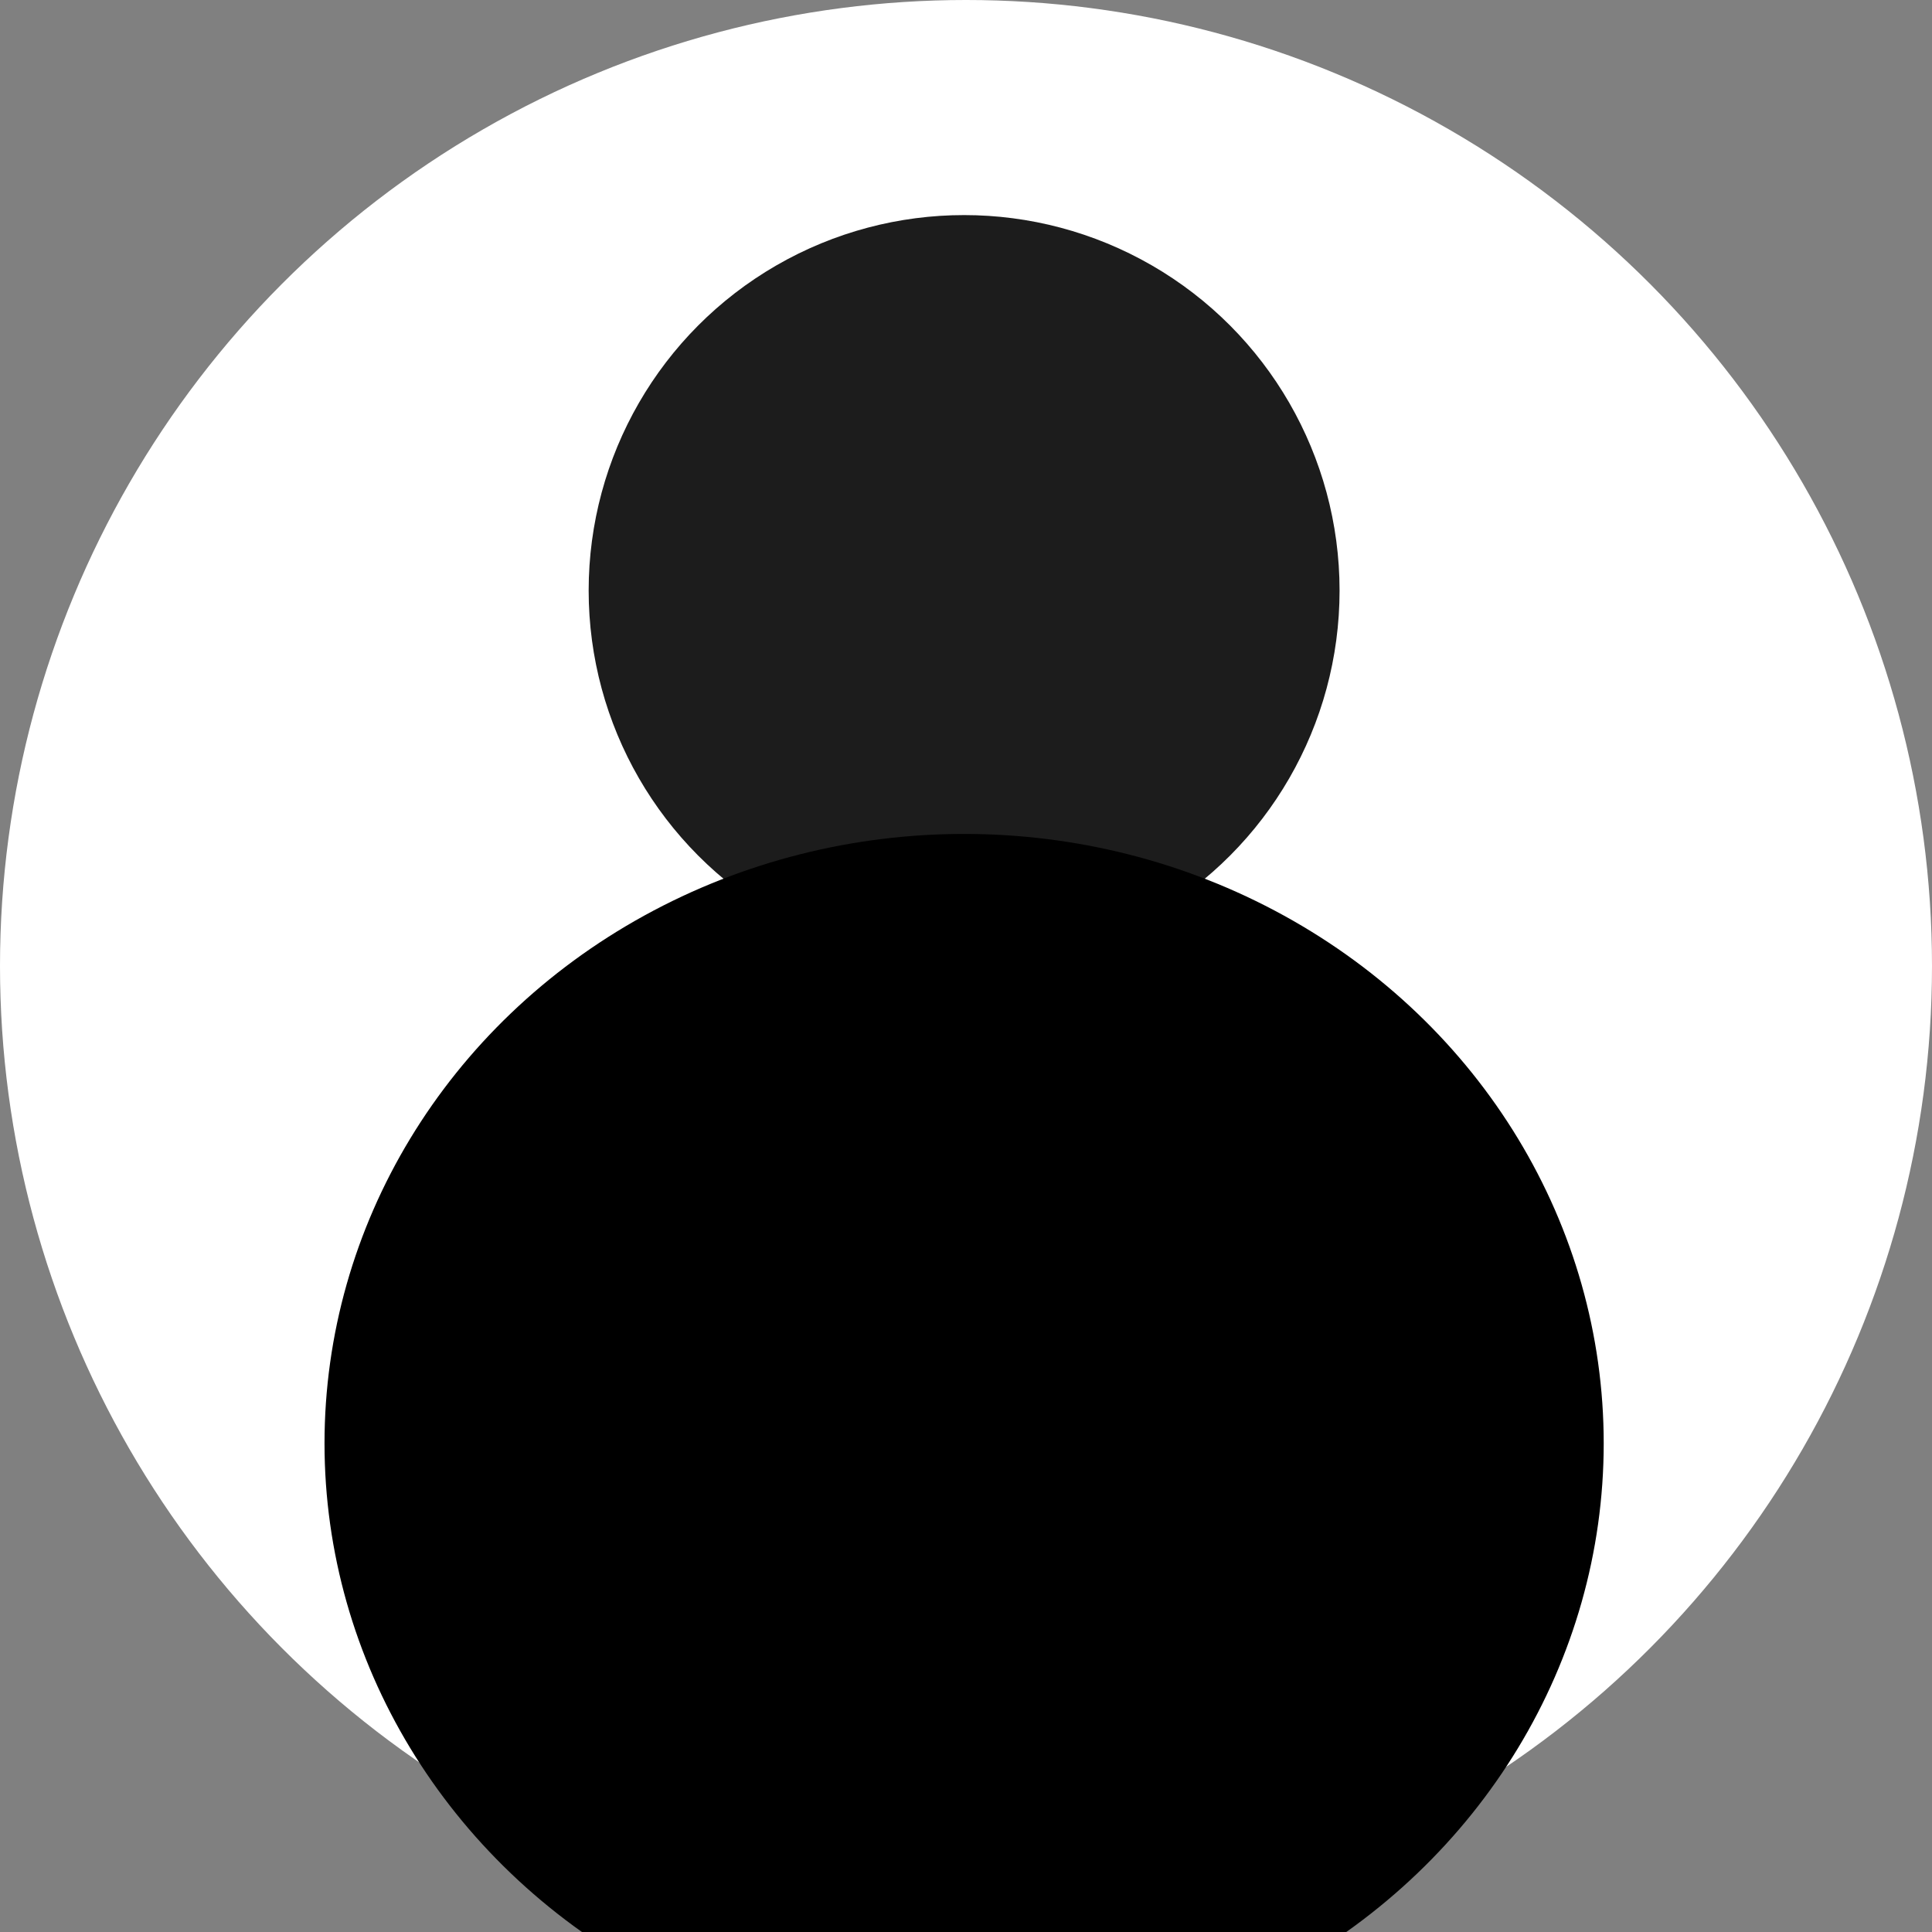<svg width="512" height="512" viewBox="0 0 512 512" fill="none" xmlns="http://www.w3.org/2000/svg">
<rect x="0" y="0" width="512" height="512" fill="#808080" stroke="none"/>
<g clip-path="url(#clip0_12_2)">
<circle cx="256" cy="256" r="256" fill="white"/>
<circle cx="255.5" cy="156.5" r="99.5" fill="#1C1C1C"/>
<ellipse cx="255.5" cy="382.5" rx="169.5" ry="161.5" fill="black"/>
</g>
<defs>
<clipPath id="clip0_12_2">
<rect width="512" height="512" fill="white"/>
</clipPath>
</defs>
</svg>
